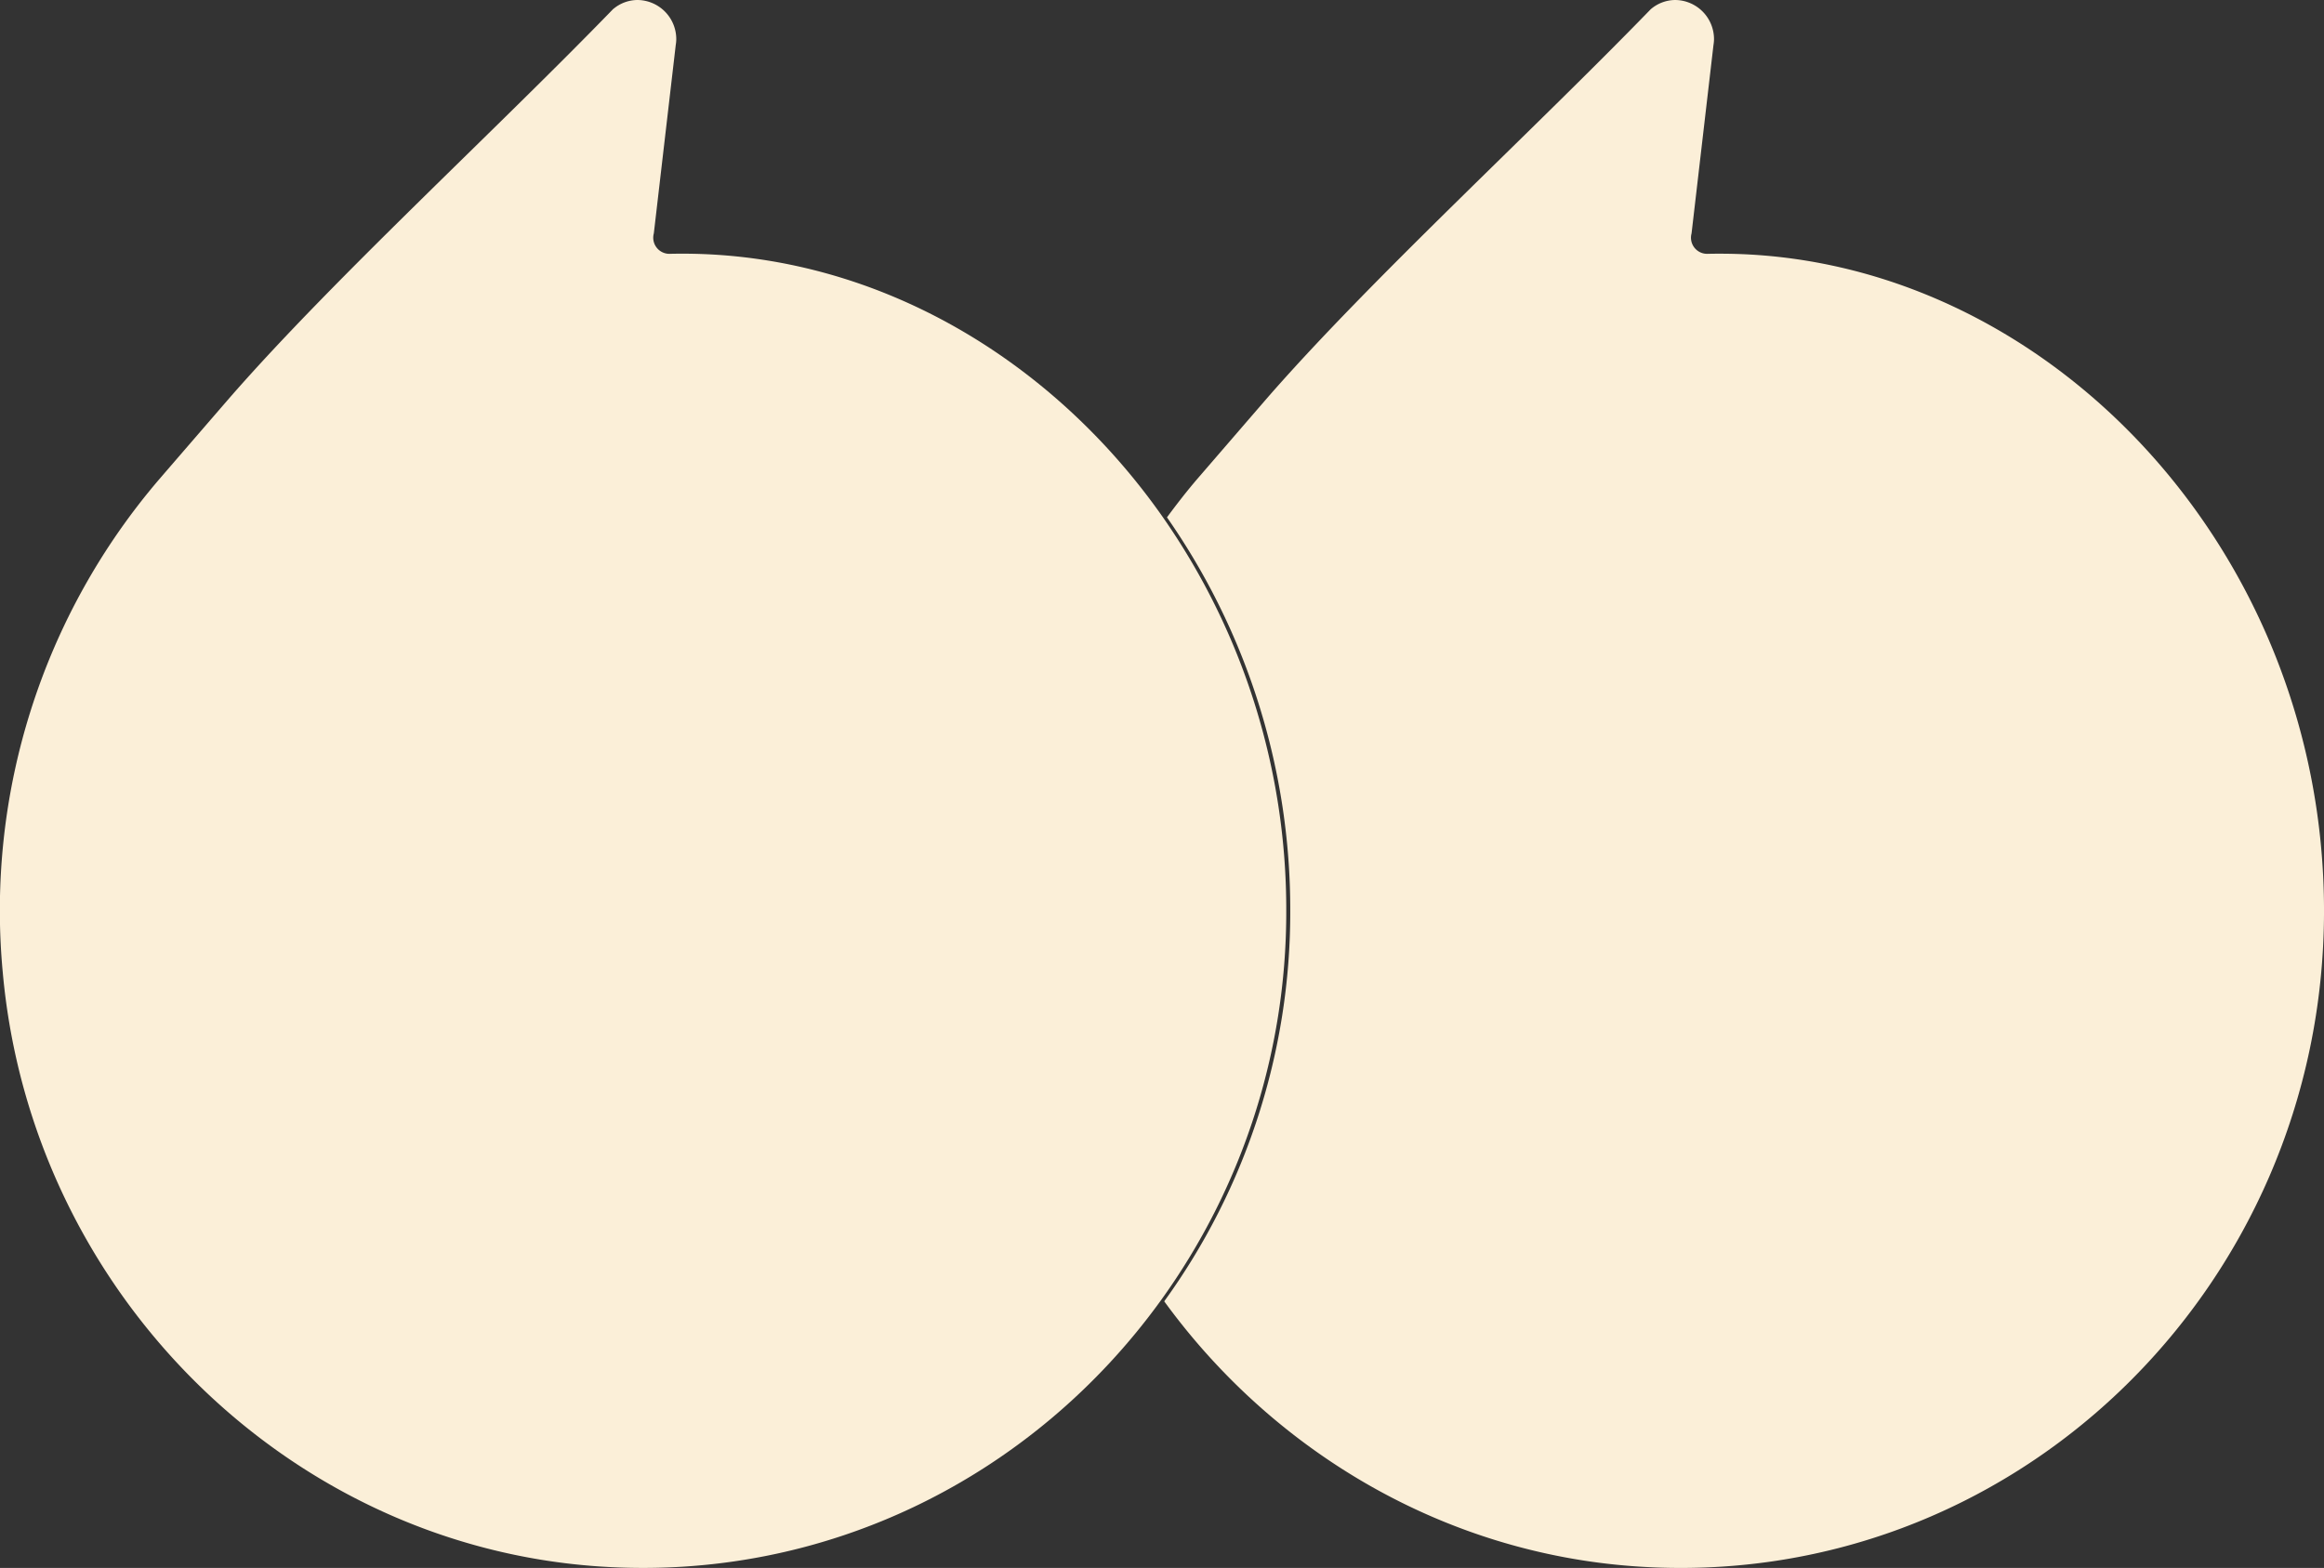 <svg xmlns="http://www.w3.org/2000/svg" width="628.36" height="424" viewBox="0 0 628.36 424"><rect x="0" y="0" width="628.36" height="424" fill="#333333" stroke="none"/><g id="グループ_10739" transform="translate(-603.707 -4375.475)" fill="#fbefd8"><path id="パス_46326" d="M187.489 68.6c-1.21 0-2.421.017-3.623.043a4.364 4.364 0 01-4.224-5.527l5.925-50.942a10.544 10.544 0 00.144-1.479A10.588 10.588 0 00175.241 0a10.243 10.243 0 00-6.517 2.4l-.017-.009c-32.351 33.35-75.248 72.642-103.13 104.461-.94 1.072-19.553 22.634-19.553 22.634-2.878 3.356-5.586 6.85-8.219 10.413a185.344 185.344 0 0133.333 106.42A179.353 179.353 0 0137.061 351.9c29.5 40.563 75.451 68 127.3 71.664 101.64 7.2 186.283-74.916 186.283-177.241 0-98.13-75.883-177.673-163.15-177.717" transform="translate(881.427 4375.475)"/><path id="パス_46327" d="M314.445 139.9C284.151 96.634 236.4 68.629 184.627 68.6c-1.21 0-2.421.009-3.631.043a4.367 4.367 0 01-4.215-5.535l5.925-50.933a10.54 10.54 0 00.144-1.479A10.588 10.588 0 00172.379 0a10.2 10.2 0 00-6.518 2.4l-.025-.009C133.494 35.737 90.6 75.029 62.715 106.848c-.948 1.072-19.561 22.634-19.561 22.634A179.274 179.274 0 00.748 262.968c7.72 85.953 76.475 154.625 160.746 160.592 62.348 4.411 118.264-24.814 152.205-71.664a179.373 179.373 0 0034.077-105.577A185.344 185.344 0 00314.445 139.9" transform="translate(603.707 4375.475)"/></g></svg>